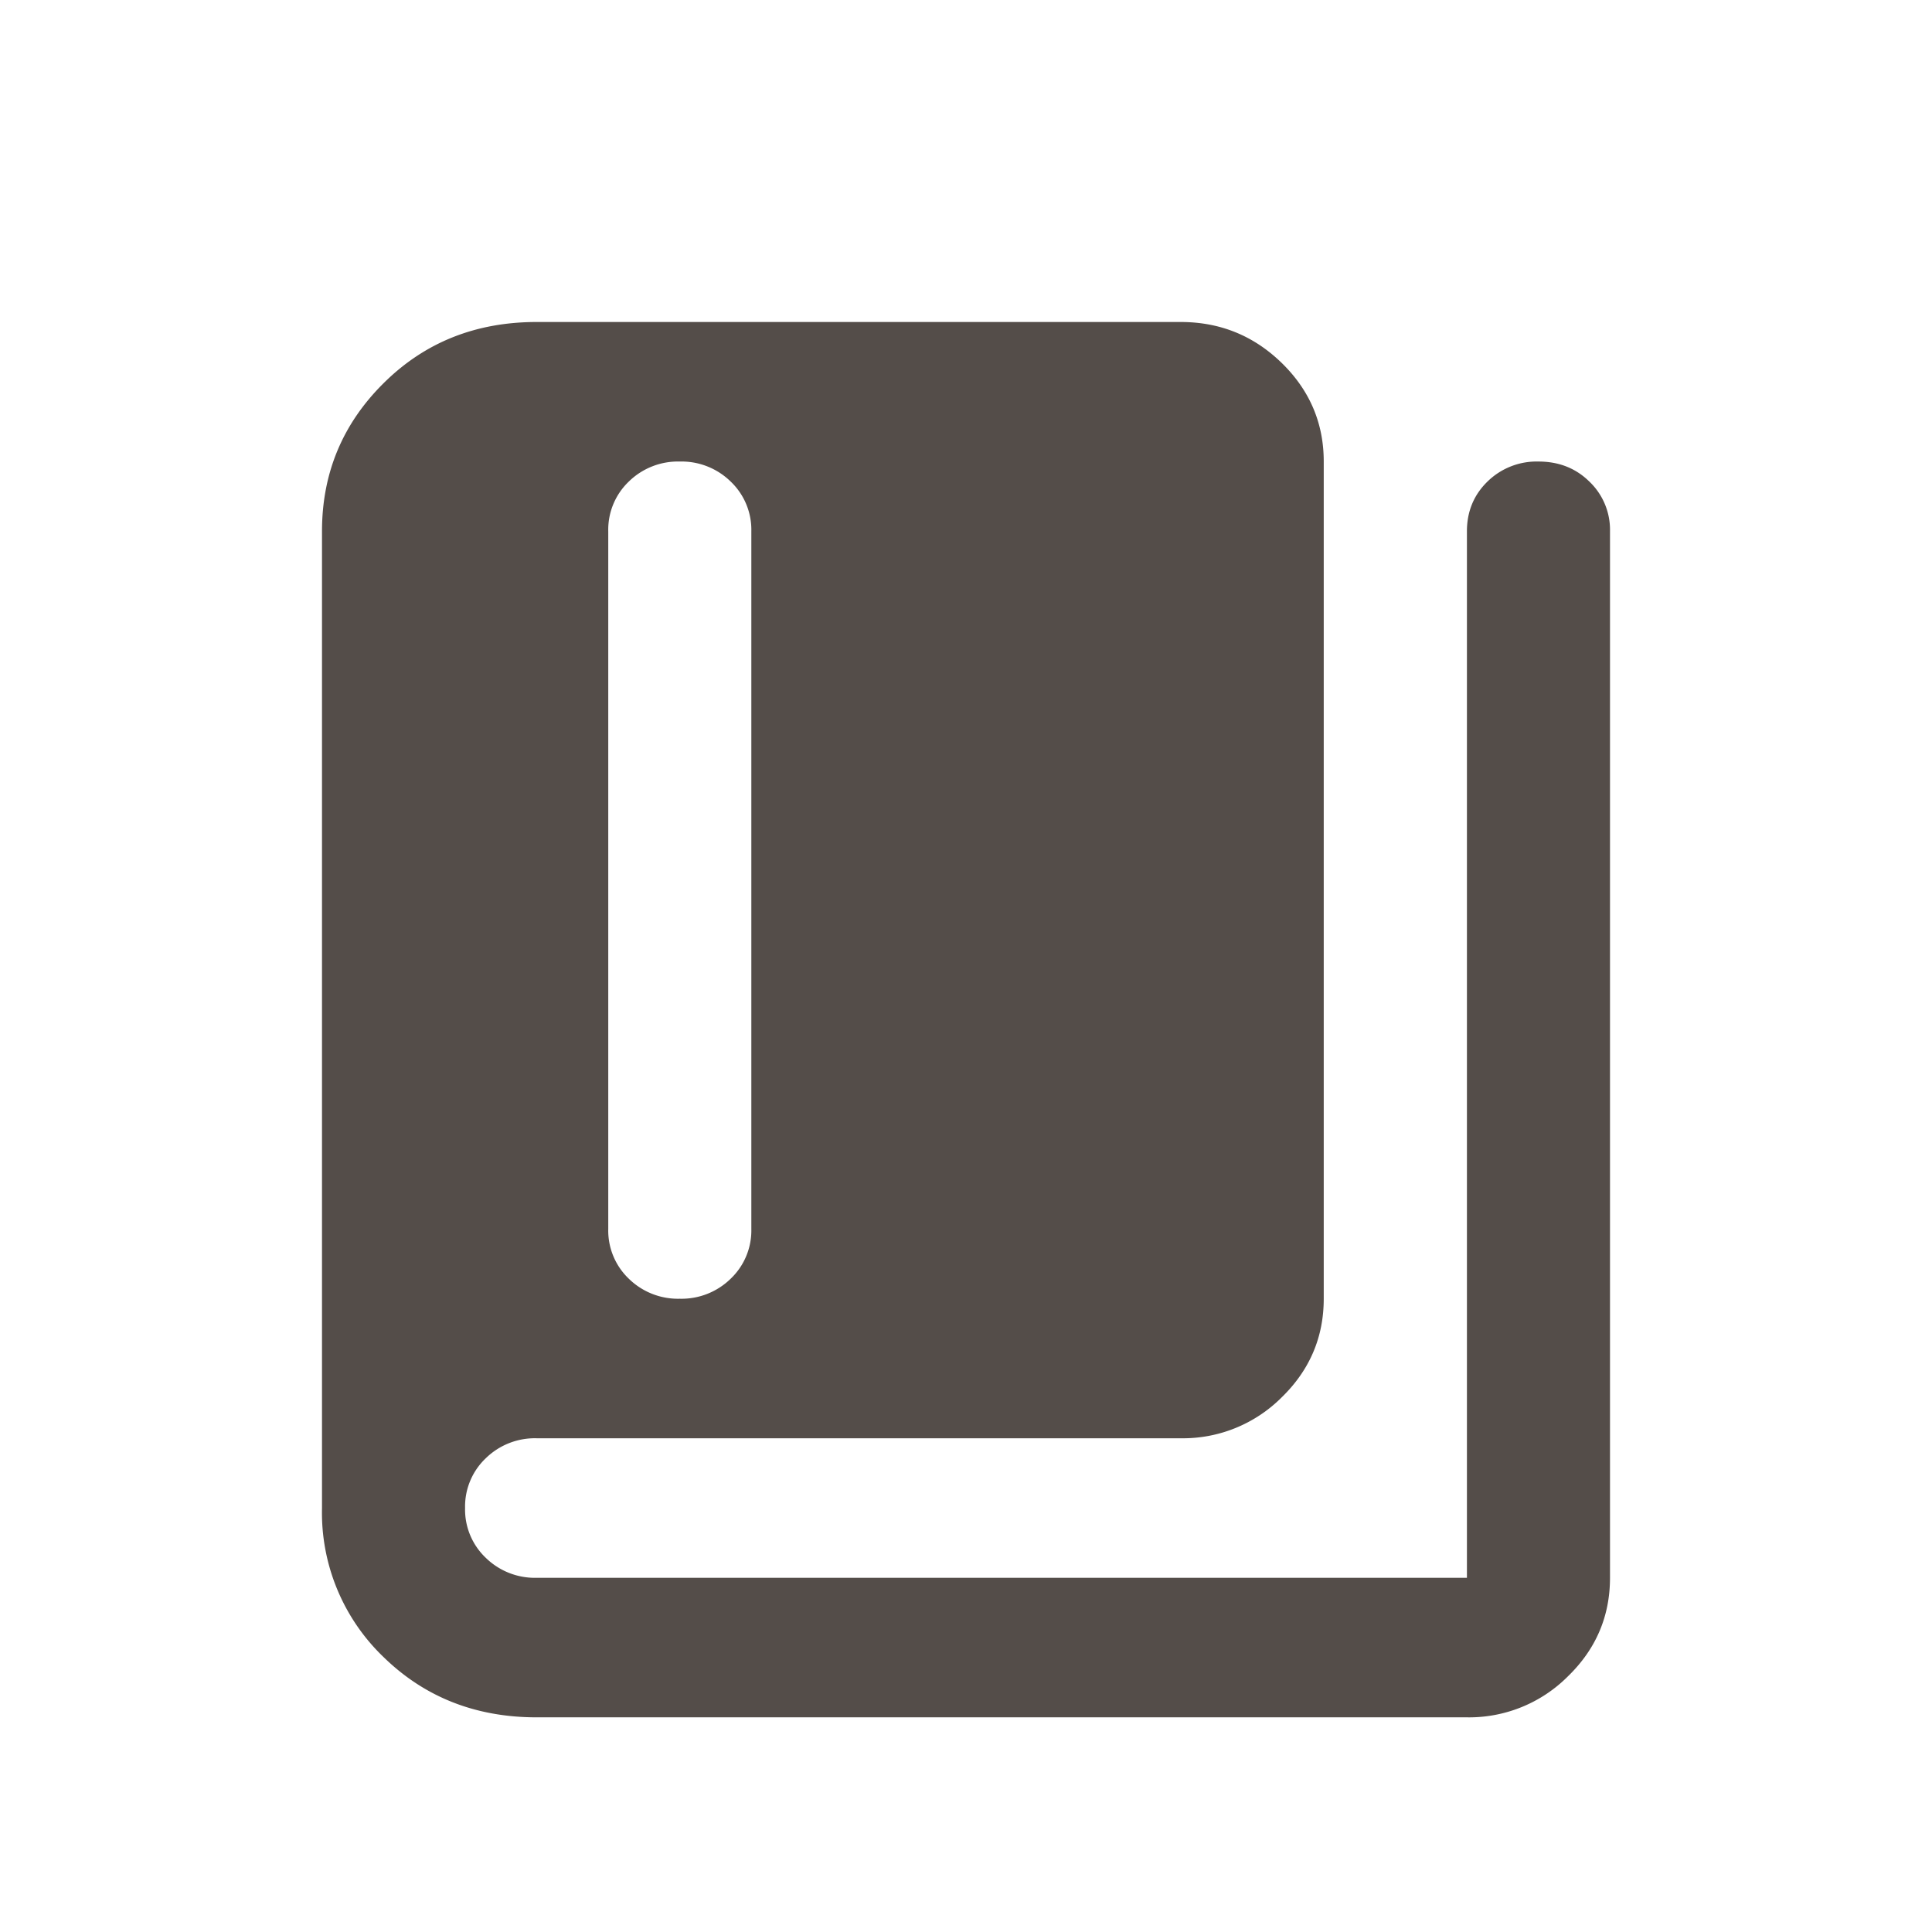 <svg xmlns="http://www.w3.org/2000/svg" width="18" height="18" fill="none"><path fill="#544D49" d="M5 16c-.567 0-1.042-.187-1.425-.56A1.863 1.863 0 0 1 3 14.05v-9.1c0-.542.192-1.002.575-1.381C3.958 3.189 4.433 3 5 3h6c.367 0 .68.127.942.382.26.254.391.56.391.918v7.8c0 .357-.13.664-.391.918A1.3 1.3 0 0 1 11 13.4H5a.654.654 0 0 0-.475.187.62.62 0 0 0-.192.463.62.62 0 0 0 .192.463A.654.654 0 0 0 5 14.7h8.667V4.95c0-.184.064-.339.191-.463a.654.654 0 0 1 .475-.187c.19 0 .348.062.475.187A.62.62 0 0 1 15 4.95v9.75c0 .357-.13.664-.392.918a1.3 1.3 0 0 1-.941.382H5Zm1.333-3.9a.654.654 0 0 0 .475-.187A.62.62 0 0 0 7 11.45v-6.5a.62.62 0 0 0-.192-.463.654.654 0 0 0-.475-.187.654.654 0 0 0-.475.187.62.62 0 0 0-.191.463v6.5a.62.62 0 0 0 .191.463.654.654 0 0 0 .475.187Z"/></svg>